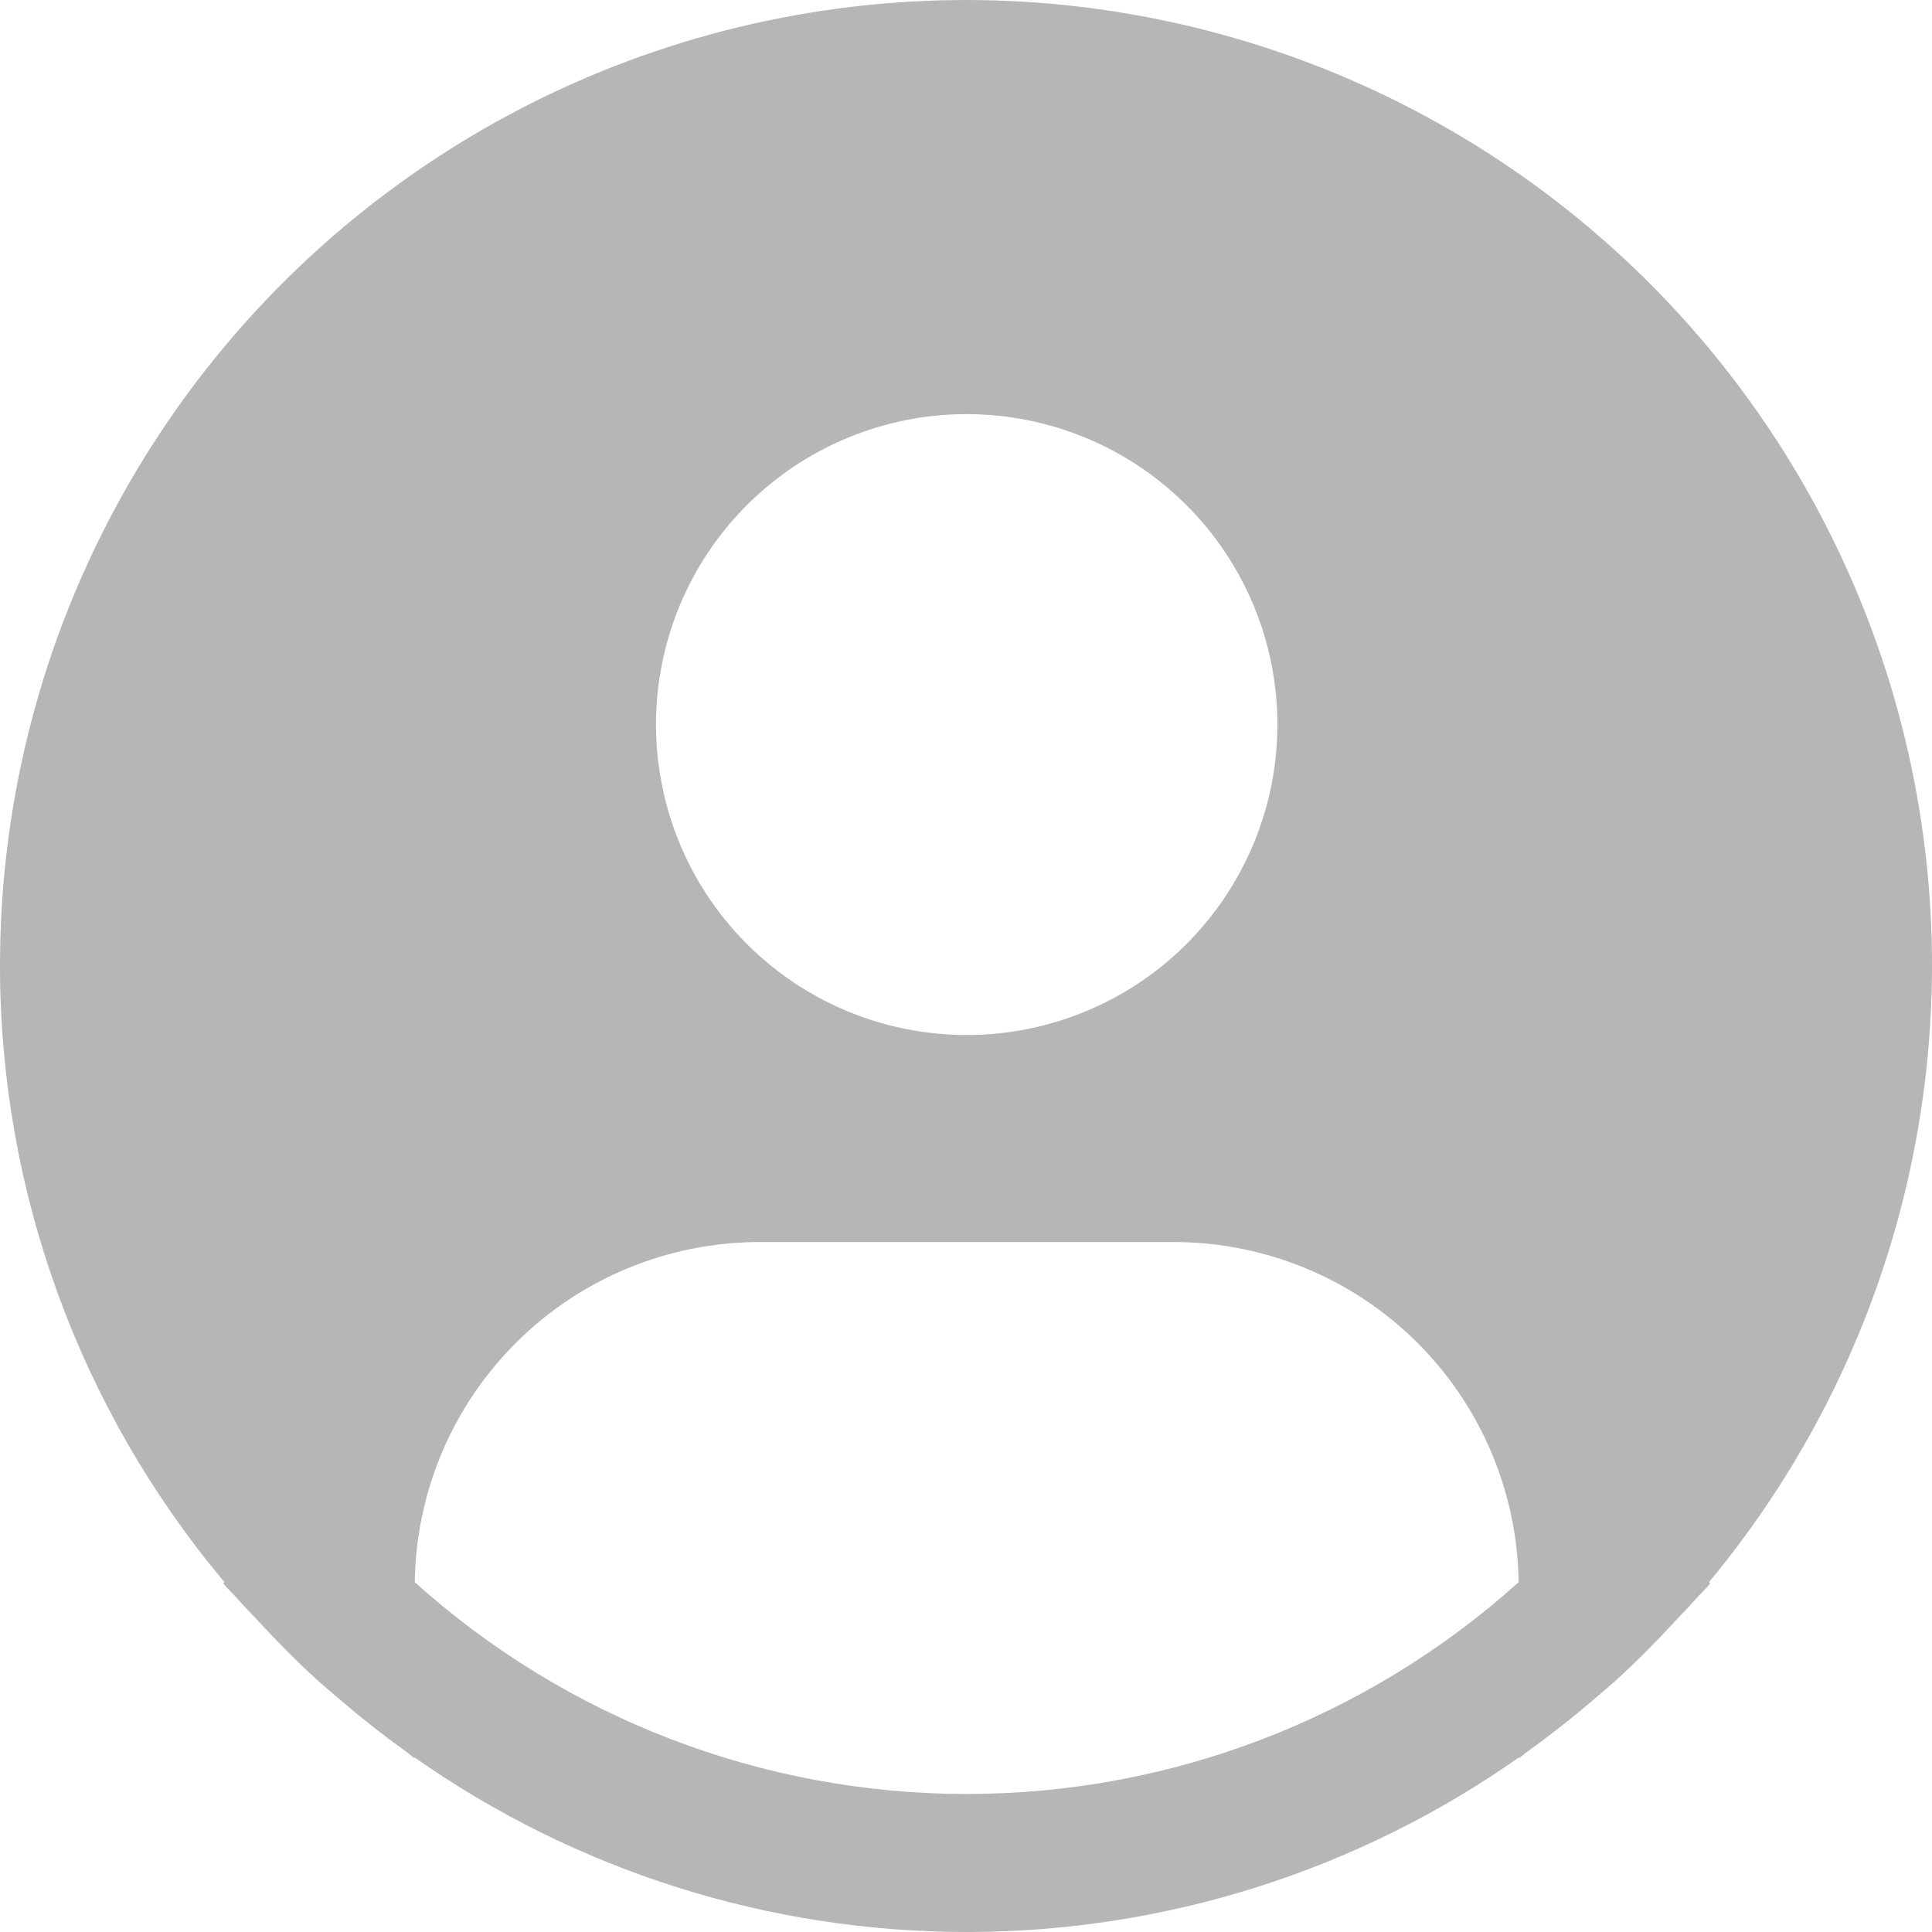 <svg width="32" height="32" viewBox="0 0 32 32" fill="none" xmlns="http://www.w3.org/2000/svg">
<path d="M28.305 26.206C29.947 24.231 31.09 21.89 31.635 19.381C32.181 16.872 32.114 14.269 31.439 11.791C30.765 9.314 29.503 7.035 27.761 5.148C26.019 3.261 23.848 1.82 21.43 0.949C19.013 0.078 16.422 -0.199 13.875 0.142C11.328 0.483 8.901 1.431 6.799 2.908C4.697 4.384 2.981 6.345 1.798 8.624C0.614 10.903 -0.002 13.433 6.13884e-06 16.001C0.001 19.733 1.317 23.346 3.718 26.206L3.695 26.225C3.775 26.321 3.867 26.403 3.949 26.498C4.052 26.616 4.163 26.727 4.269 26.841C4.59 27.188 4.919 27.522 5.264 27.835C5.37 27.931 5.478 28.02 5.585 28.112C5.951 28.427 6.327 28.726 6.717 29.005C6.767 29.04 6.813 29.084 6.863 29.119V29.106C9.542 30.989 12.737 32 16.013 32C19.288 32 22.483 30.989 25.162 29.106V29.119C25.212 29.084 25.257 29.04 25.308 29.005C25.697 28.725 26.075 28.427 26.441 28.112C26.547 28.02 26.656 27.93 26.761 27.835C27.106 27.521 27.436 27.188 27.756 26.841C27.862 26.727 27.972 26.616 28.076 26.498C28.157 26.403 28.25 26.321 28.33 26.224L28.305 26.206ZM16.011 6.859C17.029 6.859 18.024 7.161 18.871 7.726C19.717 8.291 20.377 9.094 20.766 10.033C21.156 10.973 21.258 12.007 21.059 13.005C20.86 14.002 20.37 14.918 19.651 15.637C18.931 16.357 18.014 16.846 17.015 17.045C16.017 17.243 14.982 17.141 14.042 16.752C13.101 16.363 12.298 15.704 11.732 14.858C11.167 14.013 10.865 13.018 10.865 12.001C10.865 10.637 11.407 9.33 12.372 8.365C13.338 7.401 14.646 6.859 16.011 6.859ZM6.87 26.206C6.89 24.705 7.5 23.273 8.569 22.218C9.637 21.164 11.079 20.573 12.58 20.572H19.442C20.944 20.573 22.385 21.164 23.454 22.218C24.523 23.273 25.133 24.705 25.153 26.206C22.645 28.464 19.388 29.714 16.011 29.714C12.635 29.714 9.378 28.464 6.87 26.206Z" fill="#B6B6B6"/>
</svg>
